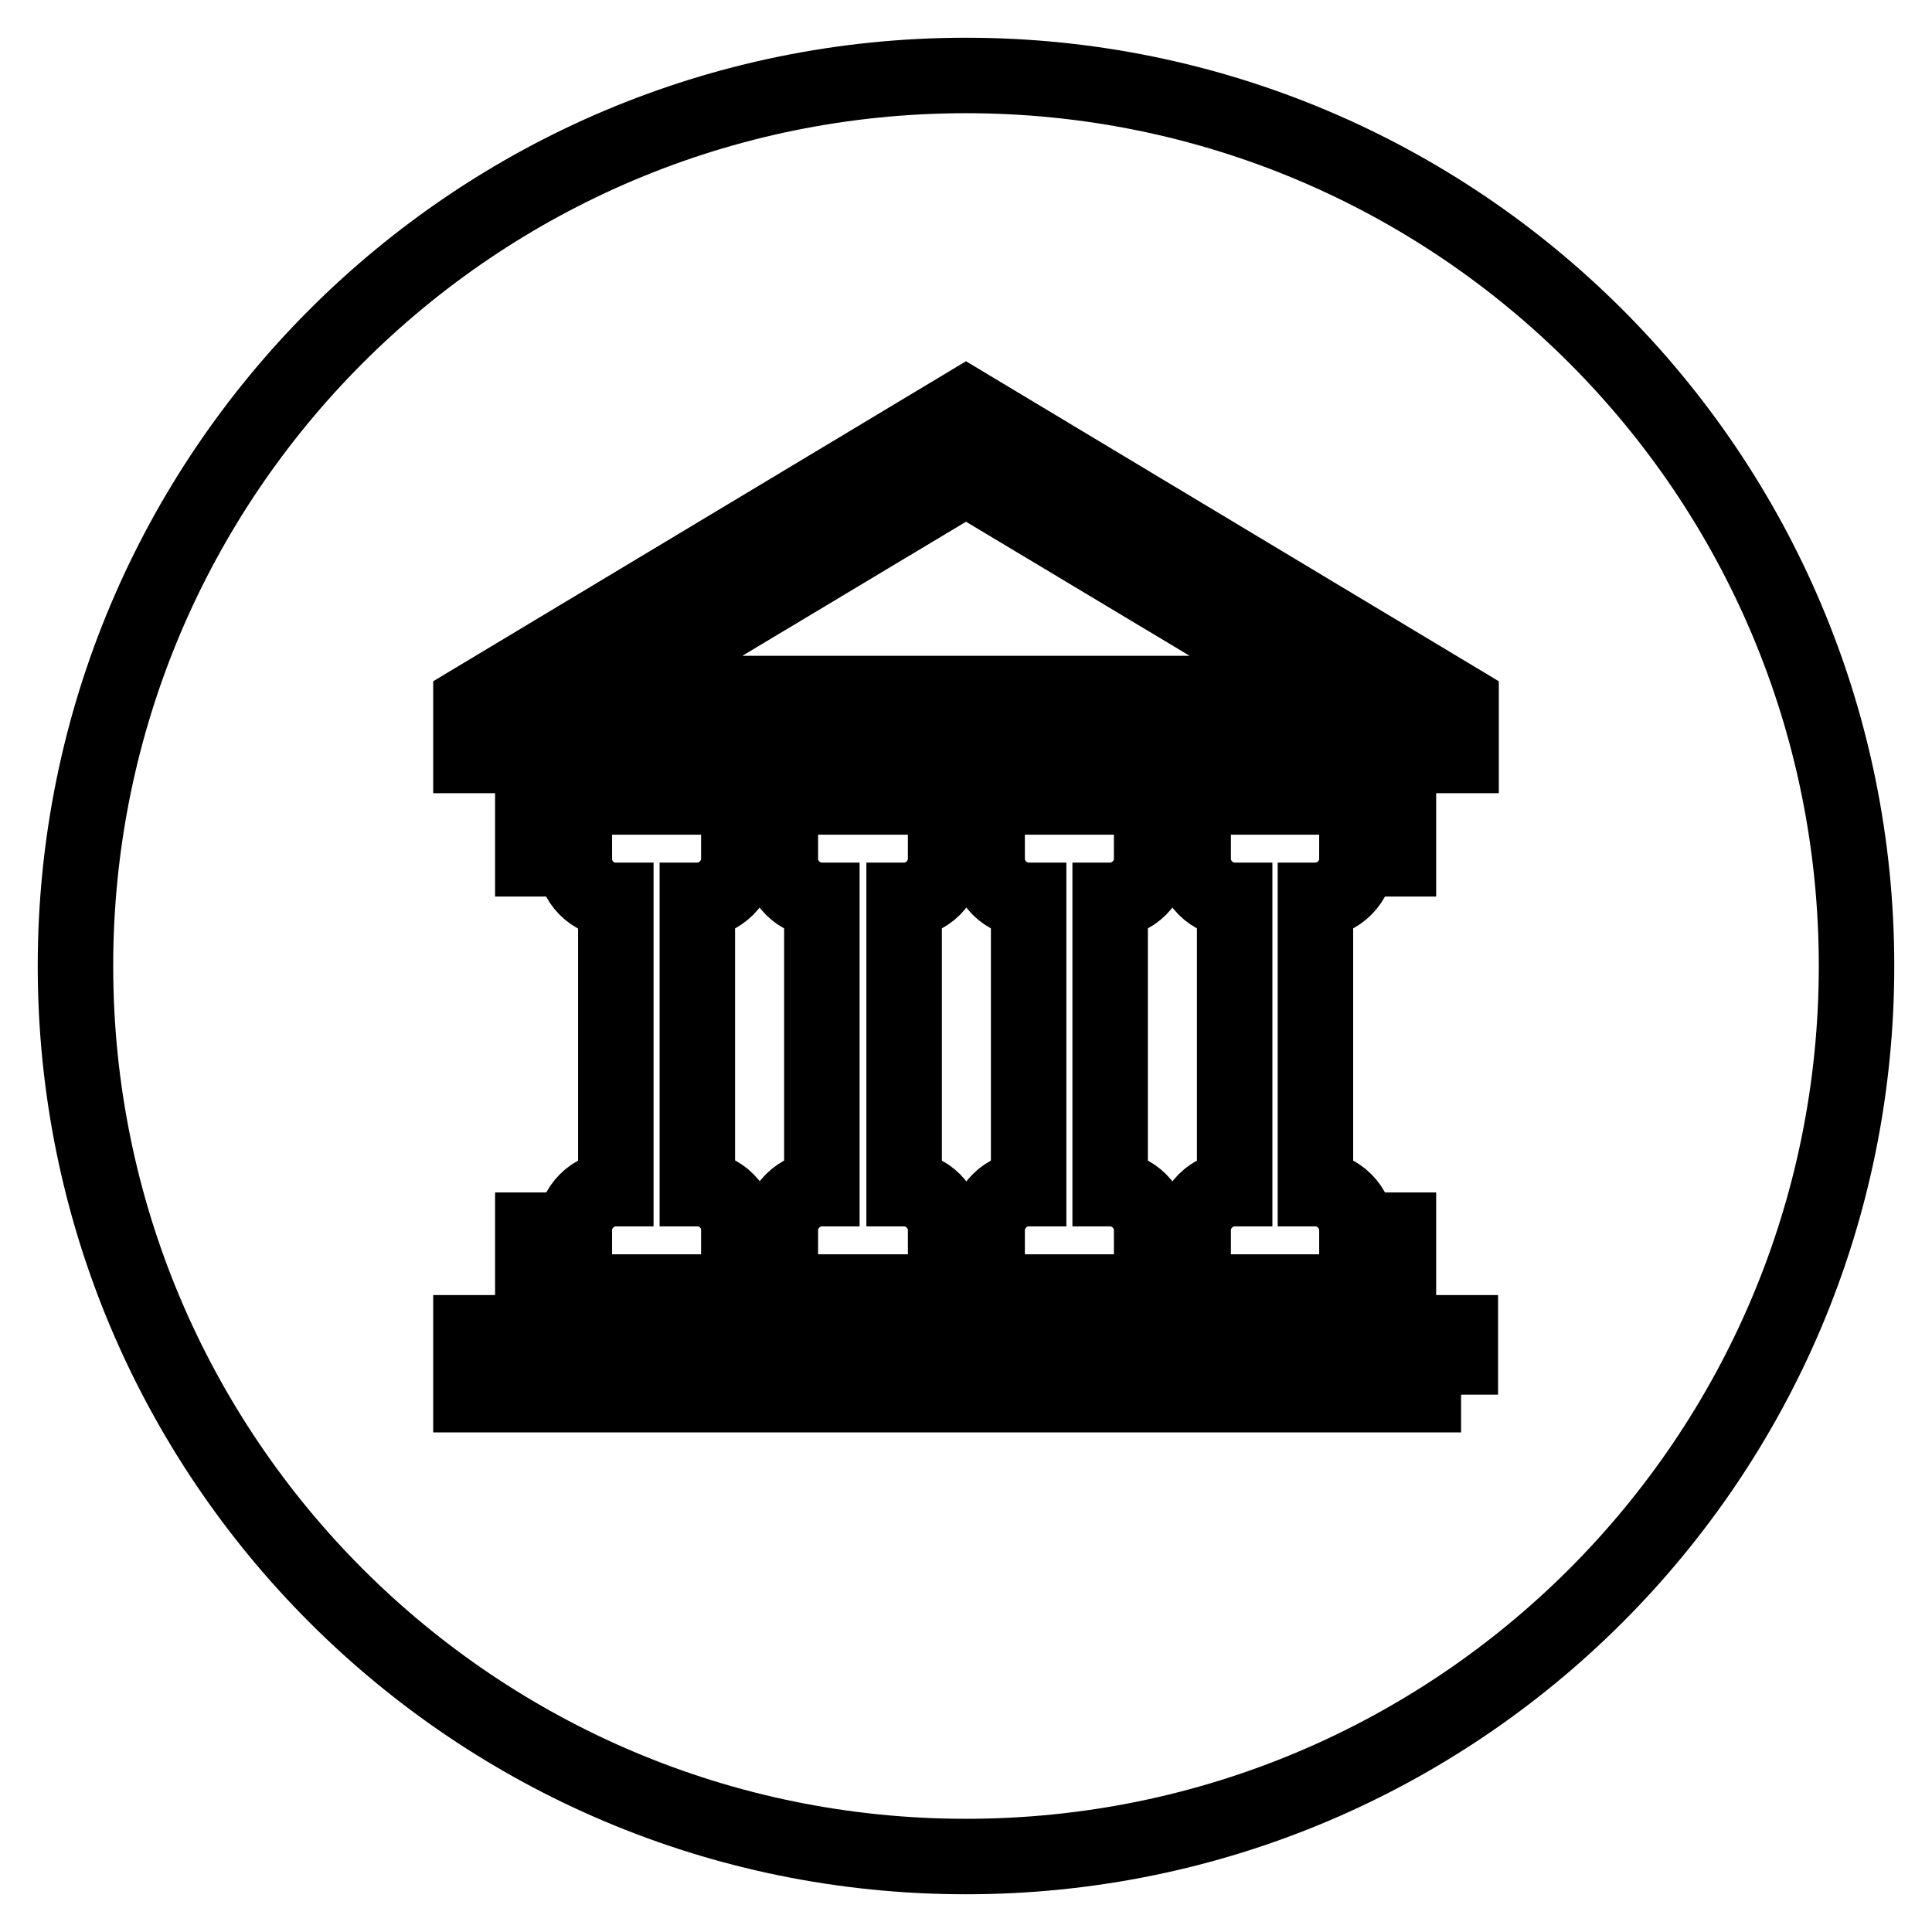 <?xml version="1.0" encoding="utf-8"?>
<!-- Svg Vector Icons : http://www.onlinewebfonts.com/icon -->
<!DOCTYPE svg PUBLIC "-//W3C//DTD SVG 1.1//EN" "http://www.w3.org/Graphics/SVG/1.1/DTD/svg11.dtd">
<svg version="1.1" xmlns="http://www.w3.org/2000/svg" xmlns:xlink="http://www.w3.org/1999/xlink" x="0px" y="0px" viewBox="0 0 256 256" enable-background="new 0 0 256 256" xml:space="preserve">
<g><g><path stroke-width="10" fill-opacity="0" stroke="#000000"  d="M125.3,163h5.5c0-3,2.5-5.5,5.5-5.5v-38.2c-3,0-5.5-2.5-5.5-5.5h-5.5c0,3-2.5,5.5-5.5,5.5v38.2C122.8,157.5,125.3,160,125.3,163z M97.9,163h5.5c0-3,2.5-5.5,5.5-5.5v-38.2c-3,0-5.5-2.5-5.5-5.5h-5.5c0,3-2.5,5.5-5.5,5.5v38.2C95.5,157.5,97.9,160,97.9,163z M152.6,163h5.5c0-3,2.5-5.5,5.5-5.5v-38.2c-3,0-5.5-2.5-5.5-5.5h-5.5c0,3-2.5,5.5-5.5,5.5v38.2C150.1,157.5,152.6,160,152.6,163z M128,10C62.8,10,10,62.8,10,128c0,65.2,52.8,118,118,118c65.2,0,118-52.8,118-118C246,62.8,193.2,10,128,10z M193.6,184.8H62.4v-8.2h131.1V184.8z M76.1,113.8h-5.5v-8.2h114.7v8.2h-5.5c0,3-2.5,5.5-5.5,5.5v38.2c3,0,5.5,2.5,5.5,5.5h5.5v8.2H70.6V163h5.5c0-3,2.5-5.5,5.5-5.5v-38.2C78.5,119.3,76.1,116.8,76.1,113.8z M193.6,100.1H62.4v-7L128,53.7l65.6,39.4V100.1z M80.3,91.9h95.4L128,63.3L80.3,91.9z"/></g></g>
</svg>